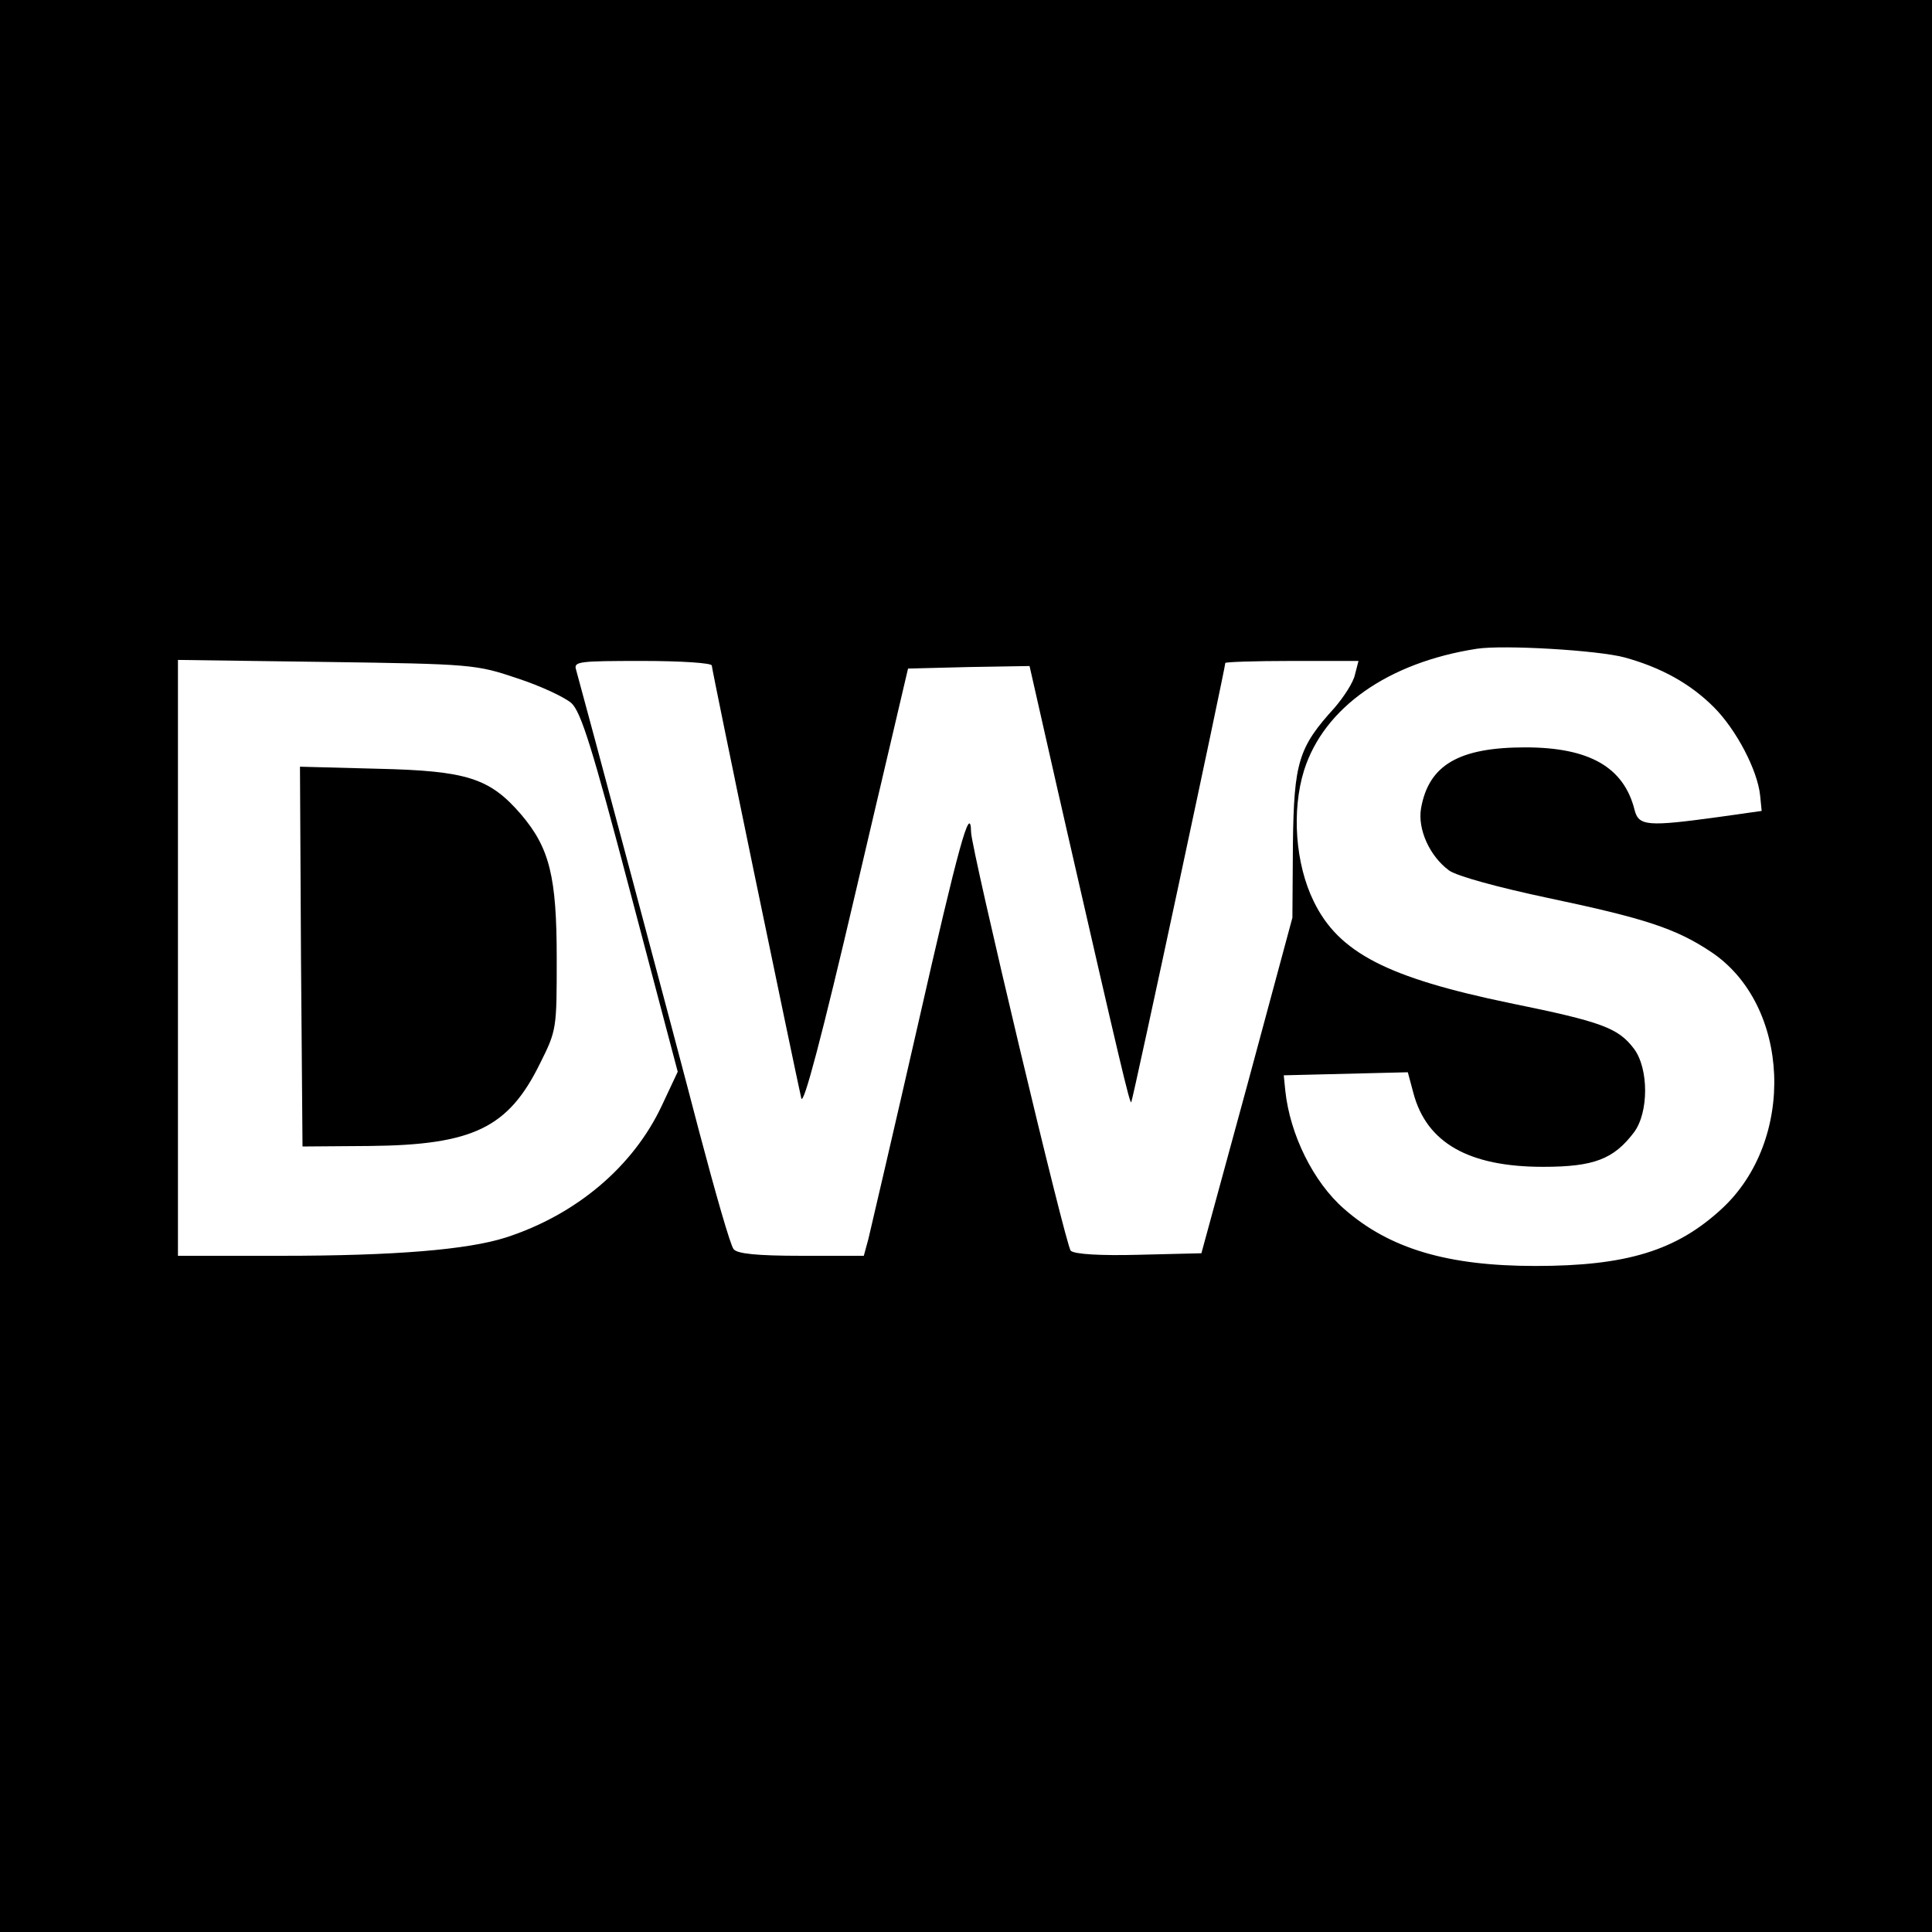 <?xml version="1.0" standalone="no"?>
<!DOCTYPE svg PUBLIC "-//W3C//DTD SVG 20010904//EN"
 "http://www.w3.org/TR/2001/REC-SVG-20010904/DTD/svg10.dtd">
<svg version="1.0" xmlns="http://www.w3.org/2000/svg"
 width="380pt" height="380pt" viewBox="0 0 380 380"
 preserveAspectRatio="xMidYMid meet">
<g transform="translate(0,380) scale(0.1,-0.1)"
fill="#000000" stroke="none">
<path d="M0 1900 l0 -1900 1900 0 1900 0 0 1900 0 1900 -1900 0 -1900 0 0
-1900z m3195 607 c73 -20 130 -52 176 -98 44 -44 86 -124 91 -174 l3 -30 -85
-12 c-139 -19 -157 -18 -165 14 -21 84 -89 123 -215 123 -131 0 -190 -35 -205
-120 -7 -41 17 -94 55 -122 15 -11 95 -33 194 -54 190 -40 252 -60 321 -106
157 -104 168 -371 21 -506 -89 -82 -187 -112 -366 -112 -173 0 -287 34 -376
112 -61 53 -107 147 -116 233 l-3 30 122 3 122 3 11 -41 c26 -98 109 -145 255
-145 100 0 139 15 179 68 29 39 29 125 0 164 -31 41 -62 53 -244 90 -241 50
-337 99 -386 200 -36 73 -44 178 -19 258 39 123 165 212 340 239 53 8 238 -3
290 -17z m-2178 -41 c46 -15 93 -37 107 -49 19 -18 41 -88 116 -373 l93 -352
-31 -66 c-56 -120 -168 -215 -307 -260 -75 -24 -218 -36 -442 -36 l-203 0 0
586 0 586 293 -4 c285 -4 294 -5 374 -32z m383 25 c0 -8 165 -803 176 -851 4
-17 40 119 108 410 l102 435 119 3 120 2 73 -322 c105 -459 124 -539 127 -536
3 3 185 854 185 864 0 2 59 4 131 4 l131 0 -7 -27 c-3 -15 -22 -44 -40 -65
-71 -78 -80 -107 -82 -268 l-1 -145 -89 -330 -90 -330 -123 -3 c-75 -2 -127 1
-134 8 -10 10 -195 788 -196 823 -1 60 -25 -28 -104 -376 -49 -215 -94 -407
-98 -424 l-9 -33 -123 0 c-87 0 -126 4 -133 13 -6 6 -36 111 -68 232 -48 185
-226 851 -242 908 -5 16 6 17 131 17 75 0 136 -4 136 -9z"/>
<path d="M592 1919 l3 -374 132 1 c204 2 273 36 335 162 33 66 33 68 33 207 0
161 -14 217 -70 283 -62 72 -107 86 -283 90 l-152 4 2 -373z"/>
</g>
</svg>
